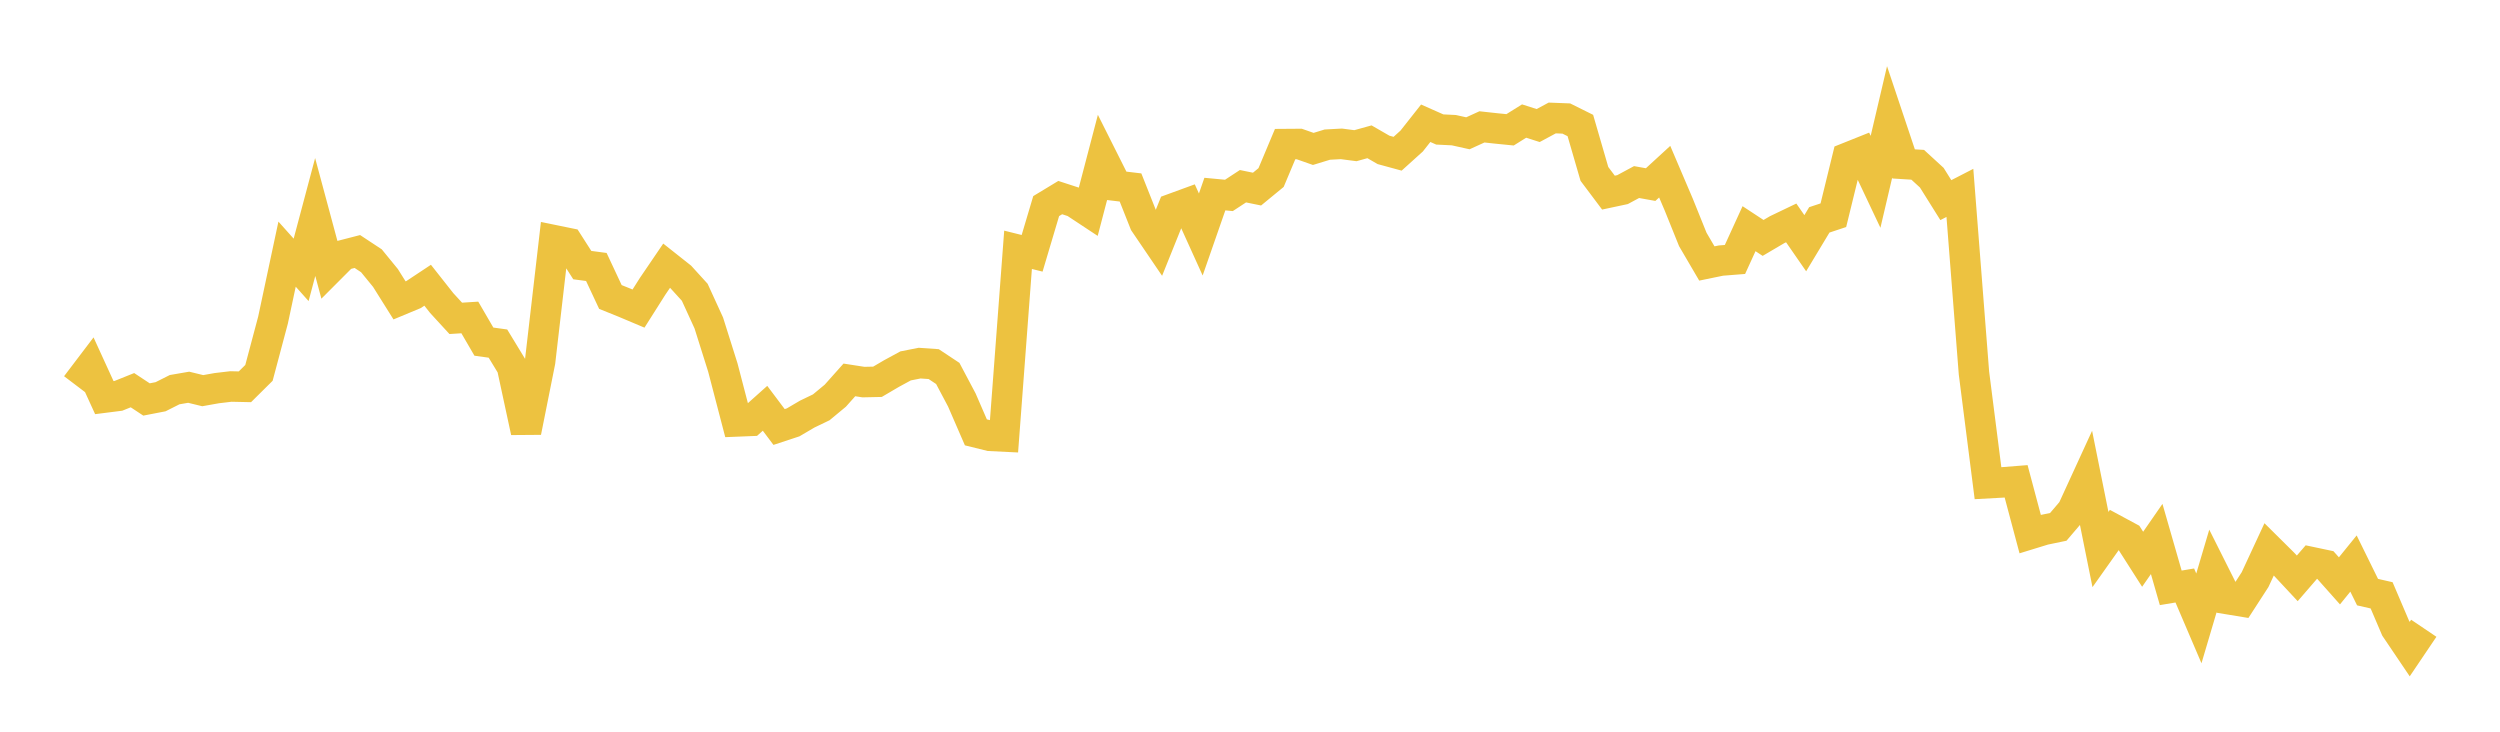 <svg width="164" height="48" xmlns="http://www.w3.org/2000/svg" xmlns:xlink="http://www.w3.org/1999/xlink"><path fill="none" stroke="rgb(237,194,64)" stroke-width="2" d="M5,25.284L5.922,24.069L6.844,26.084L7.766,25.967L8.689,25.596L9.611,26.205L10.533,26.026L11.455,25.562L12.377,25.403L13.299,25.628L14.222,25.463L15.144,25.354L16.066,25.374L16.988,24.46L17.91,20.998L18.832,16.672L19.754,17.703L20.677,14.236L21.599,17.661L22.521,16.737L23.443,16.499L24.365,17.107L25.287,18.235L26.21,19.706L27.132,19.322L28.054,18.711L28.976,19.88L29.898,20.884L30.82,20.825L31.743,22.411L32.665,22.539L33.587,24.055L34.509,28.33L35.431,23.719L36.353,15.759L37.275,15.948L38.198,17.391L39.12,17.513L40.042,19.482L40.964,19.854L41.886,20.243L42.808,18.787L43.731,17.43L44.653,18.16L45.575,19.173L46.497,21.186L47.419,24.112L48.341,27.646L49.263,27.609L50.186,26.784L51.108,28.011L52.03,27.707L52.952,27.165L53.874,26.721L54.796,25.957L55.719,24.922L56.641,25.065L57.563,25.045L58.485,24.504L59.407,24.003L60.329,23.821L61.251,23.886L62.174,24.498L63.096,26.238L64.018,28.363L64.94,28.591L65.862,28.636L66.784,16.387L67.707,16.617L68.629,13.52L69.551,12.962L70.473,13.262L71.395,13.871L72.317,10.35L73.24,12.188L74.162,12.298L75.084,14.622L76.006,15.979L76.928,13.687L77.85,13.35L78.772,15.383L79.695,12.732L80.617,12.819L81.539,12.216L82.461,12.405L83.383,11.647L84.305,9.452L85.228,9.445L86.15,9.769L87.072,9.487L87.994,9.437L88.916,9.557L89.838,9.301L90.76,9.833L91.683,10.085L92.605,9.253L93.527,8.085L94.449,8.494L95.371,8.539L96.293,8.744L97.216,8.323L98.138,8.424L99.06,8.516L99.982,7.941L100.904,8.236L101.826,7.739L102.749,7.775L103.671,8.233L104.593,11.408L105.515,12.636L106.437,12.439L107.359,11.943L108.281,12.109L109.204,11.262L110.126,13.422L111.048,15.709L111.97,17.284L112.892,17.094L113.814,17.021L114.737,15.002L115.659,15.608L116.581,15.065L117.503,14.623L118.425,15.955L119.347,14.424L120.269,14.118L121.192,10.347L122.114,9.978L123.036,11.928L123.958,7.998L124.88,10.753L125.802,10.81L126.725,11.656L127.647,13.128L128.569,12.653L129.491,24.466L130.413,31.697L131.335,31.647L132.257,31.574L133.18,35.037L134.102,34.754L135.024,34.562L135.946,33.48L136.868,31.471L137.79,36.049L138.713,34.747L139.635,35.244L140.557,36.688L141.479,35.357L142.401,38.562L143.323,38.408L144.246,40.567L145.168,37.455L146.09,39.293L147.012,39.445L147.934,38.021L148.856,36.036L149.778,36.95L150.701,37.94L151.623,36.873L152.545,37.068L153.467,38.105L154.389,36.968L155.311,38.843L156.234,39.054L157.156,41.214L158.078,42.58L159,41.214"></path></svg>